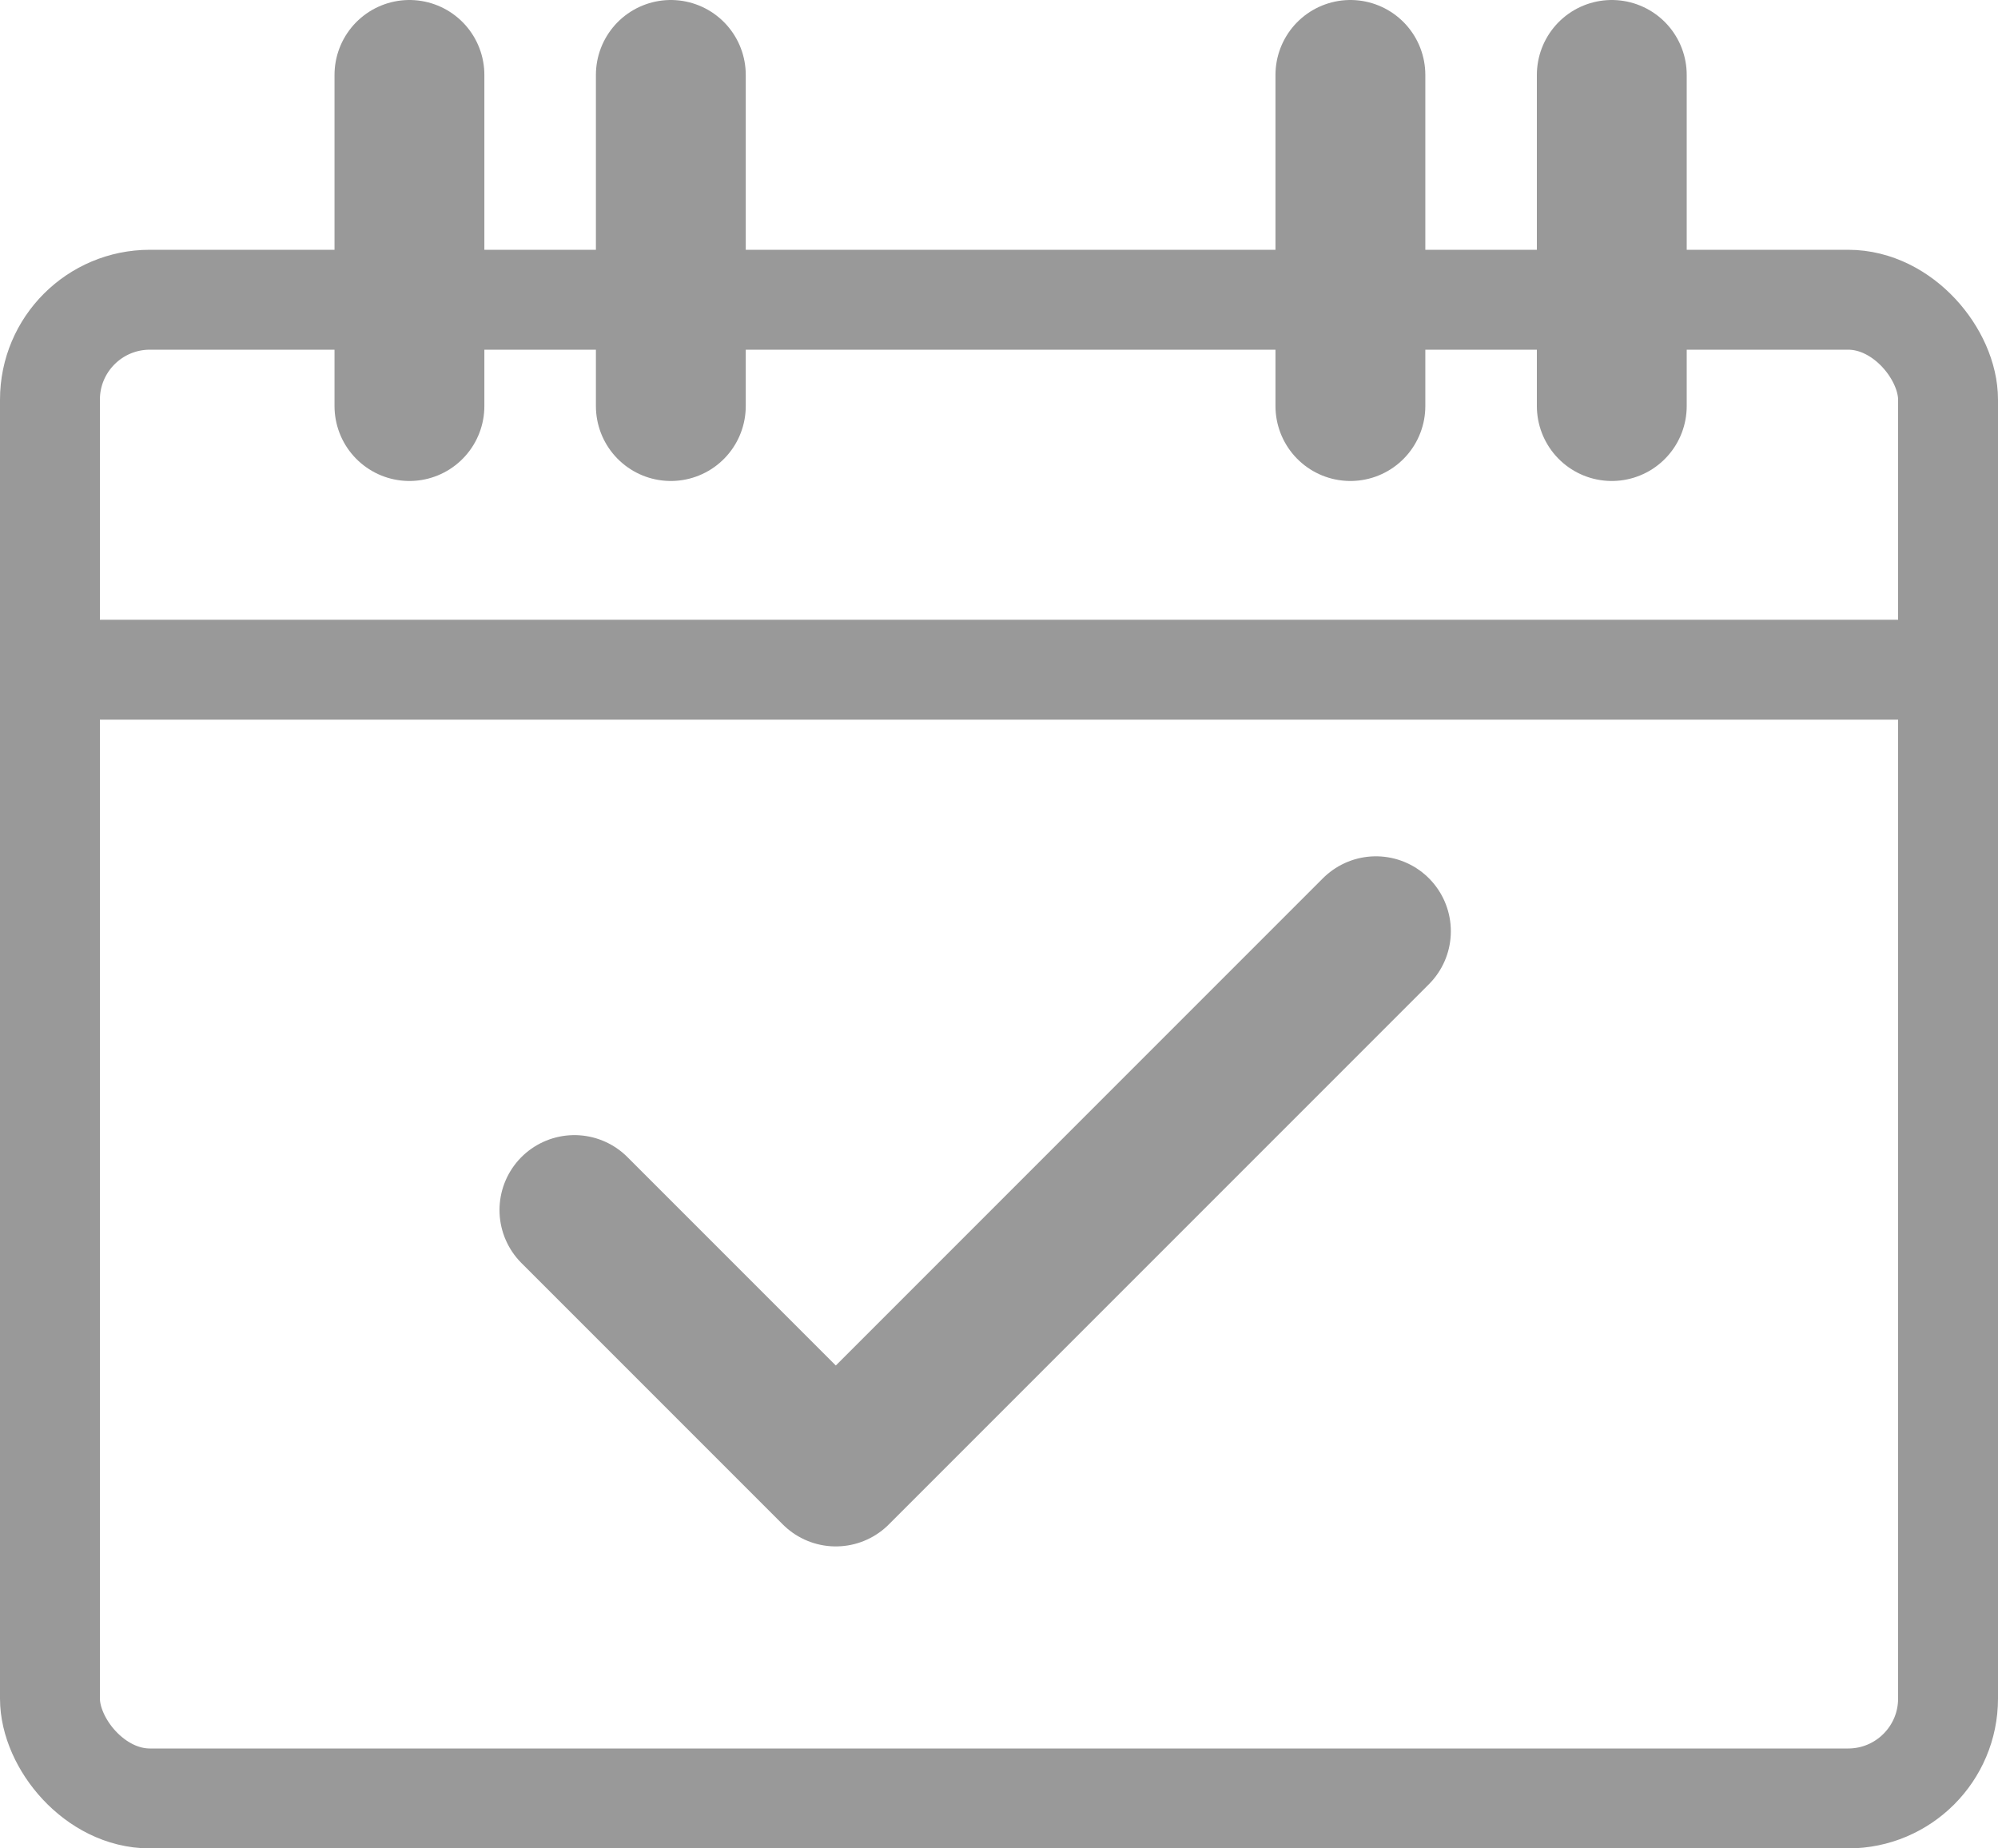 <svg xmlns="http://www.w3.org/2000/svg" width="40" height="37" viewBox="0 0 40 37"><defs><style>.a,.b,.c,.d,.f{fill:none;}.a,.b,.c,.d{stroke:#999;}.a,.b,.d{stroke-linecap:round;}.a,.d{stroke-linejoin:round;}.a,.c{stroke-width:2px;}.b,.d{stroke-width:3px;}.e{stroke:none;}</style></defs><g transform="translate(-289 -1096)"><g class="a" transform="translate(289 1101)"><rect class="e" width="40" height="32" rx="3"/><rect class="f" x="1" y="1" width="38" height="30" rx="2"/></g><line class="b" y2="6.628" transform="translate(297.197 1097.5)"/><line class="b" y2="6.628" transform="translate(302.43 1097.5)"/><line class="b" y2="6.628" transform="translate(316.035 1097.5)"/><line class="b" y2="6.628" transform="translate(321.268 1097.5)"/><line class="c" x2="37.674" transform="translate(289.5 1109.406)"/><path class="d" d="M16.046,0,5.233,10.814ZM0,5.581l5.233,5.233Z" transform="translate(300.5 1114.641)"/></g></svg>